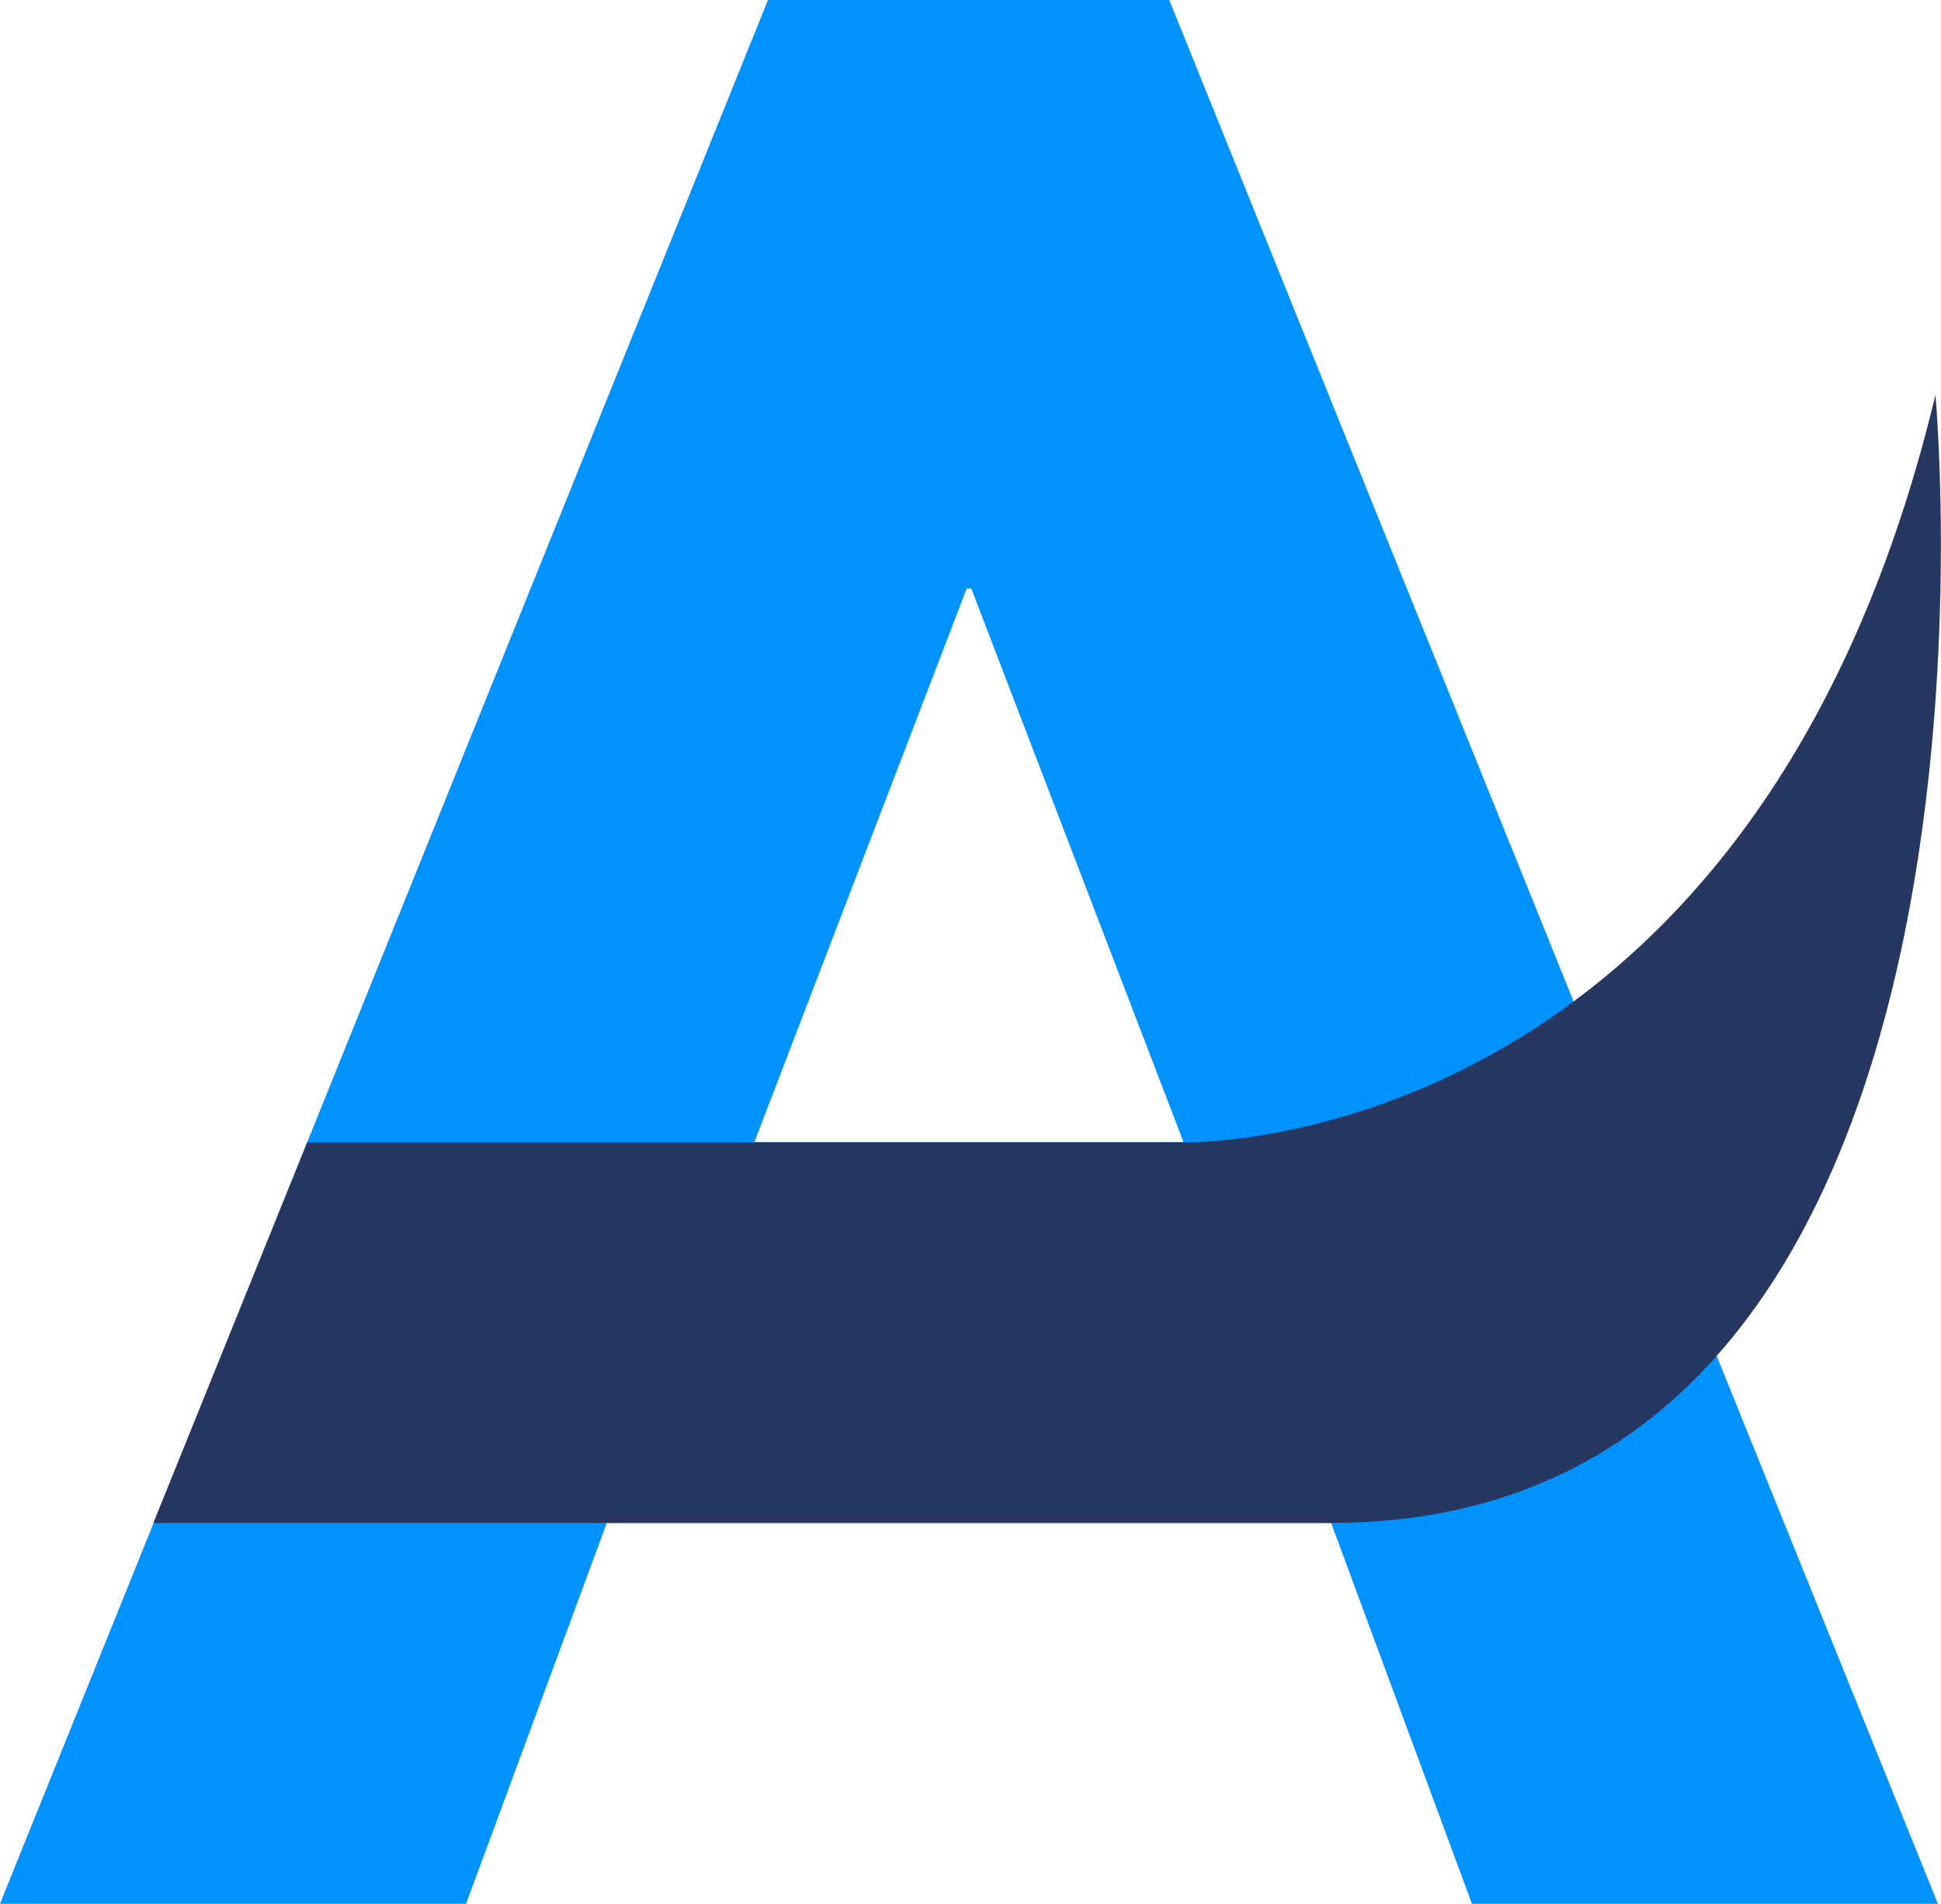 <svg xmlns="http://www.w3.org/2000/svg" width="34.12" height="33.46" viewBox="0 0 34.12 33.46">
  <g id="favicon" transform="translate(-219.647 -804.564)">
    <g id="Group_38" data-name="Group 38" transform="translate(219.647 804.564)">
      <g id="Group_37" data-name="Group 37" transform="translate(0 0)">
        <path id="Path_1120" data-name="Path 1120" d="M115.878,311.523h-8.191l-2.474-6.691H92.479l-2.473,6.691H81.813l13.5-33.46h7.054ZM98.887,288.407h-.081l-3.732,9.729h7.543Z" transform="translate(-81.813 -278.063)" fill="#0092ff"/>
      </g>
      <path id="Path_1121" data-name="Path 1121" d="M93.124,313.33h15.4s9.995.283,13.22-13.133c0,0,1.844,19.823-10.625,19.823h-20.7Z" transform="translate(-87.722 -293.253)" fill="#263762"/>
    </g>
  </g>
</svg>
